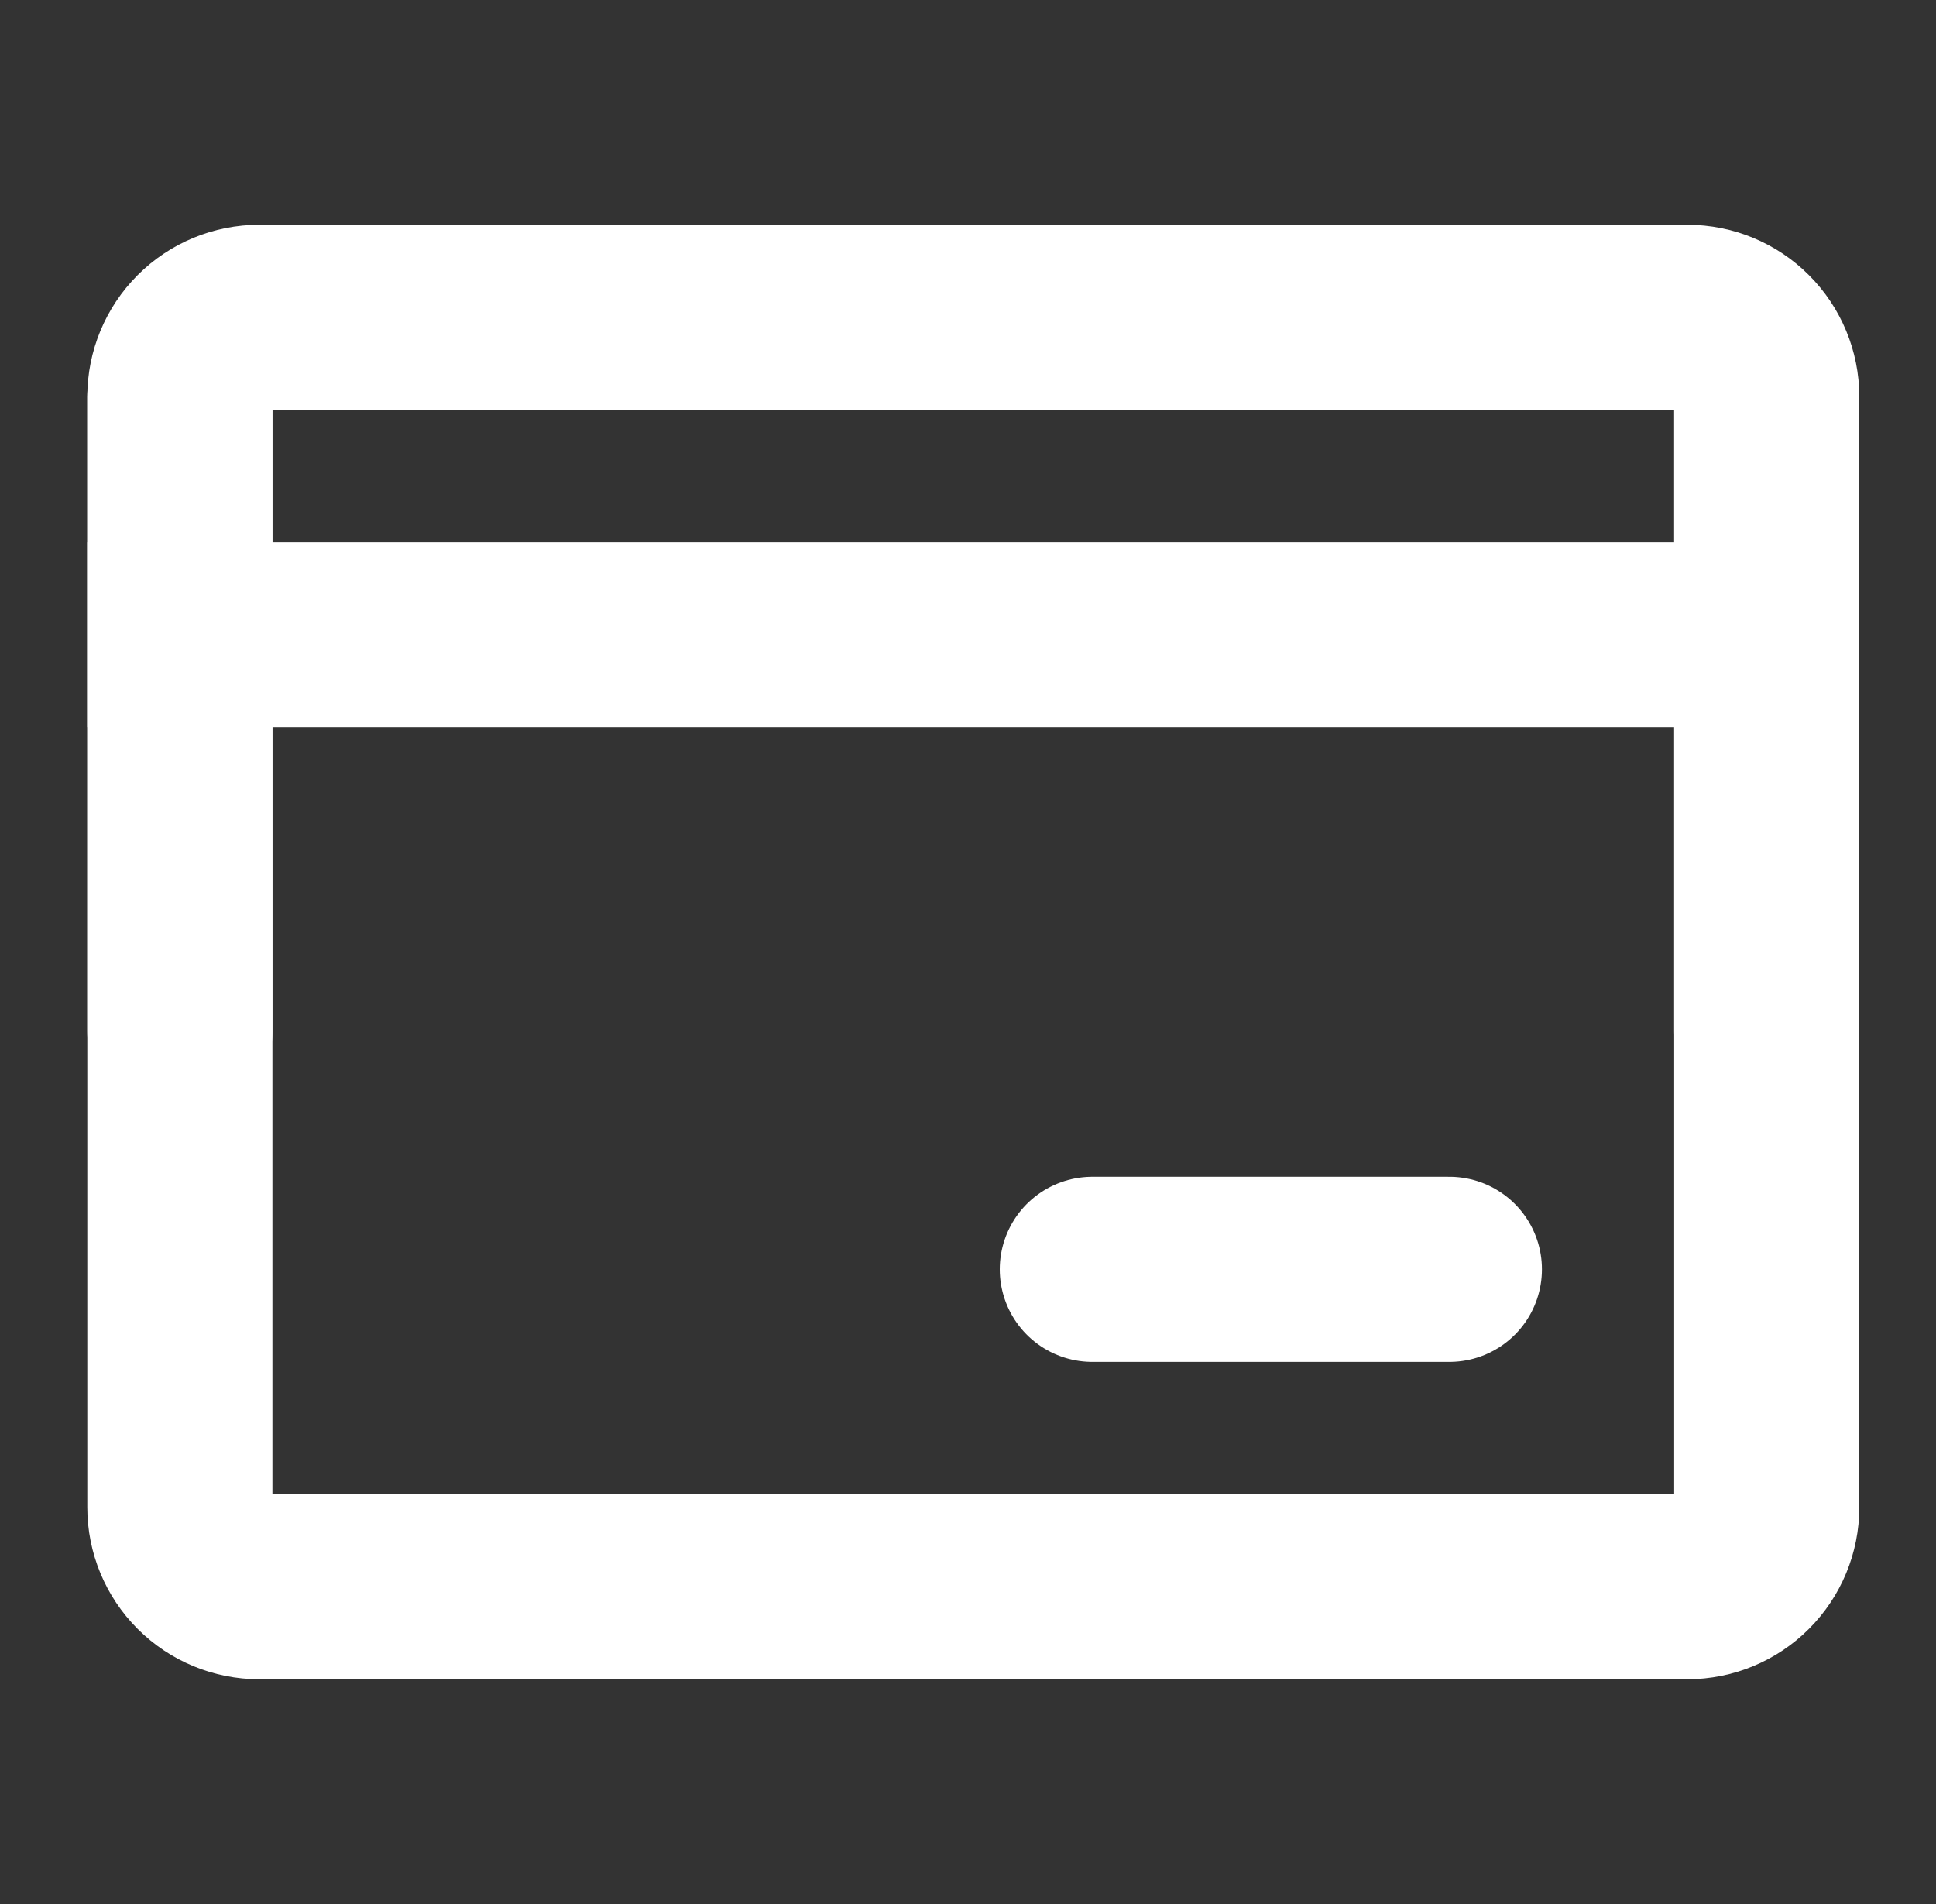 <svg xmlns="http://www.w3.org/2000/svg" width="61" height="60" viewBox="0 0 61 60" fill="none"><rect x="0" y="0" width="61" height="60" fill="#333333" stroke="none"/><path d="M5.667 12.5C5.667 11.837 5.93 11.201 6.399 10.732C6.868 10.263 7.504 10 8.167 10H53.167C53.83 10 54.466 10.263 54.934 10.732C55.403 11.201 55.667 11.837 55.667 12.5V47.5C55.667 48.163 55.403 48.799 54.934 49.268C54.466 49.737 53.83 50 53.167 50H8.167C7.504 50 6.868 49.737 6.399 49.268C5.93 48.799 5.667 48.163 5.667 47.5V12.5Z" stroke="white" stroke-width="5.833" stroke-linejoin="round"></path><path d="M5.667 20H55.667" stroke="white" stroke-width="5.833" stroke-linecap="square" stroke-linejoin="round"></path><path d="M34.417 40H45.667M55.667 12.5V32.5M5.667 12.5V32.5" stroke="white" stroke-width="5.833" stroke-linecap="round" stroke-linejoin="round"></path></svg>